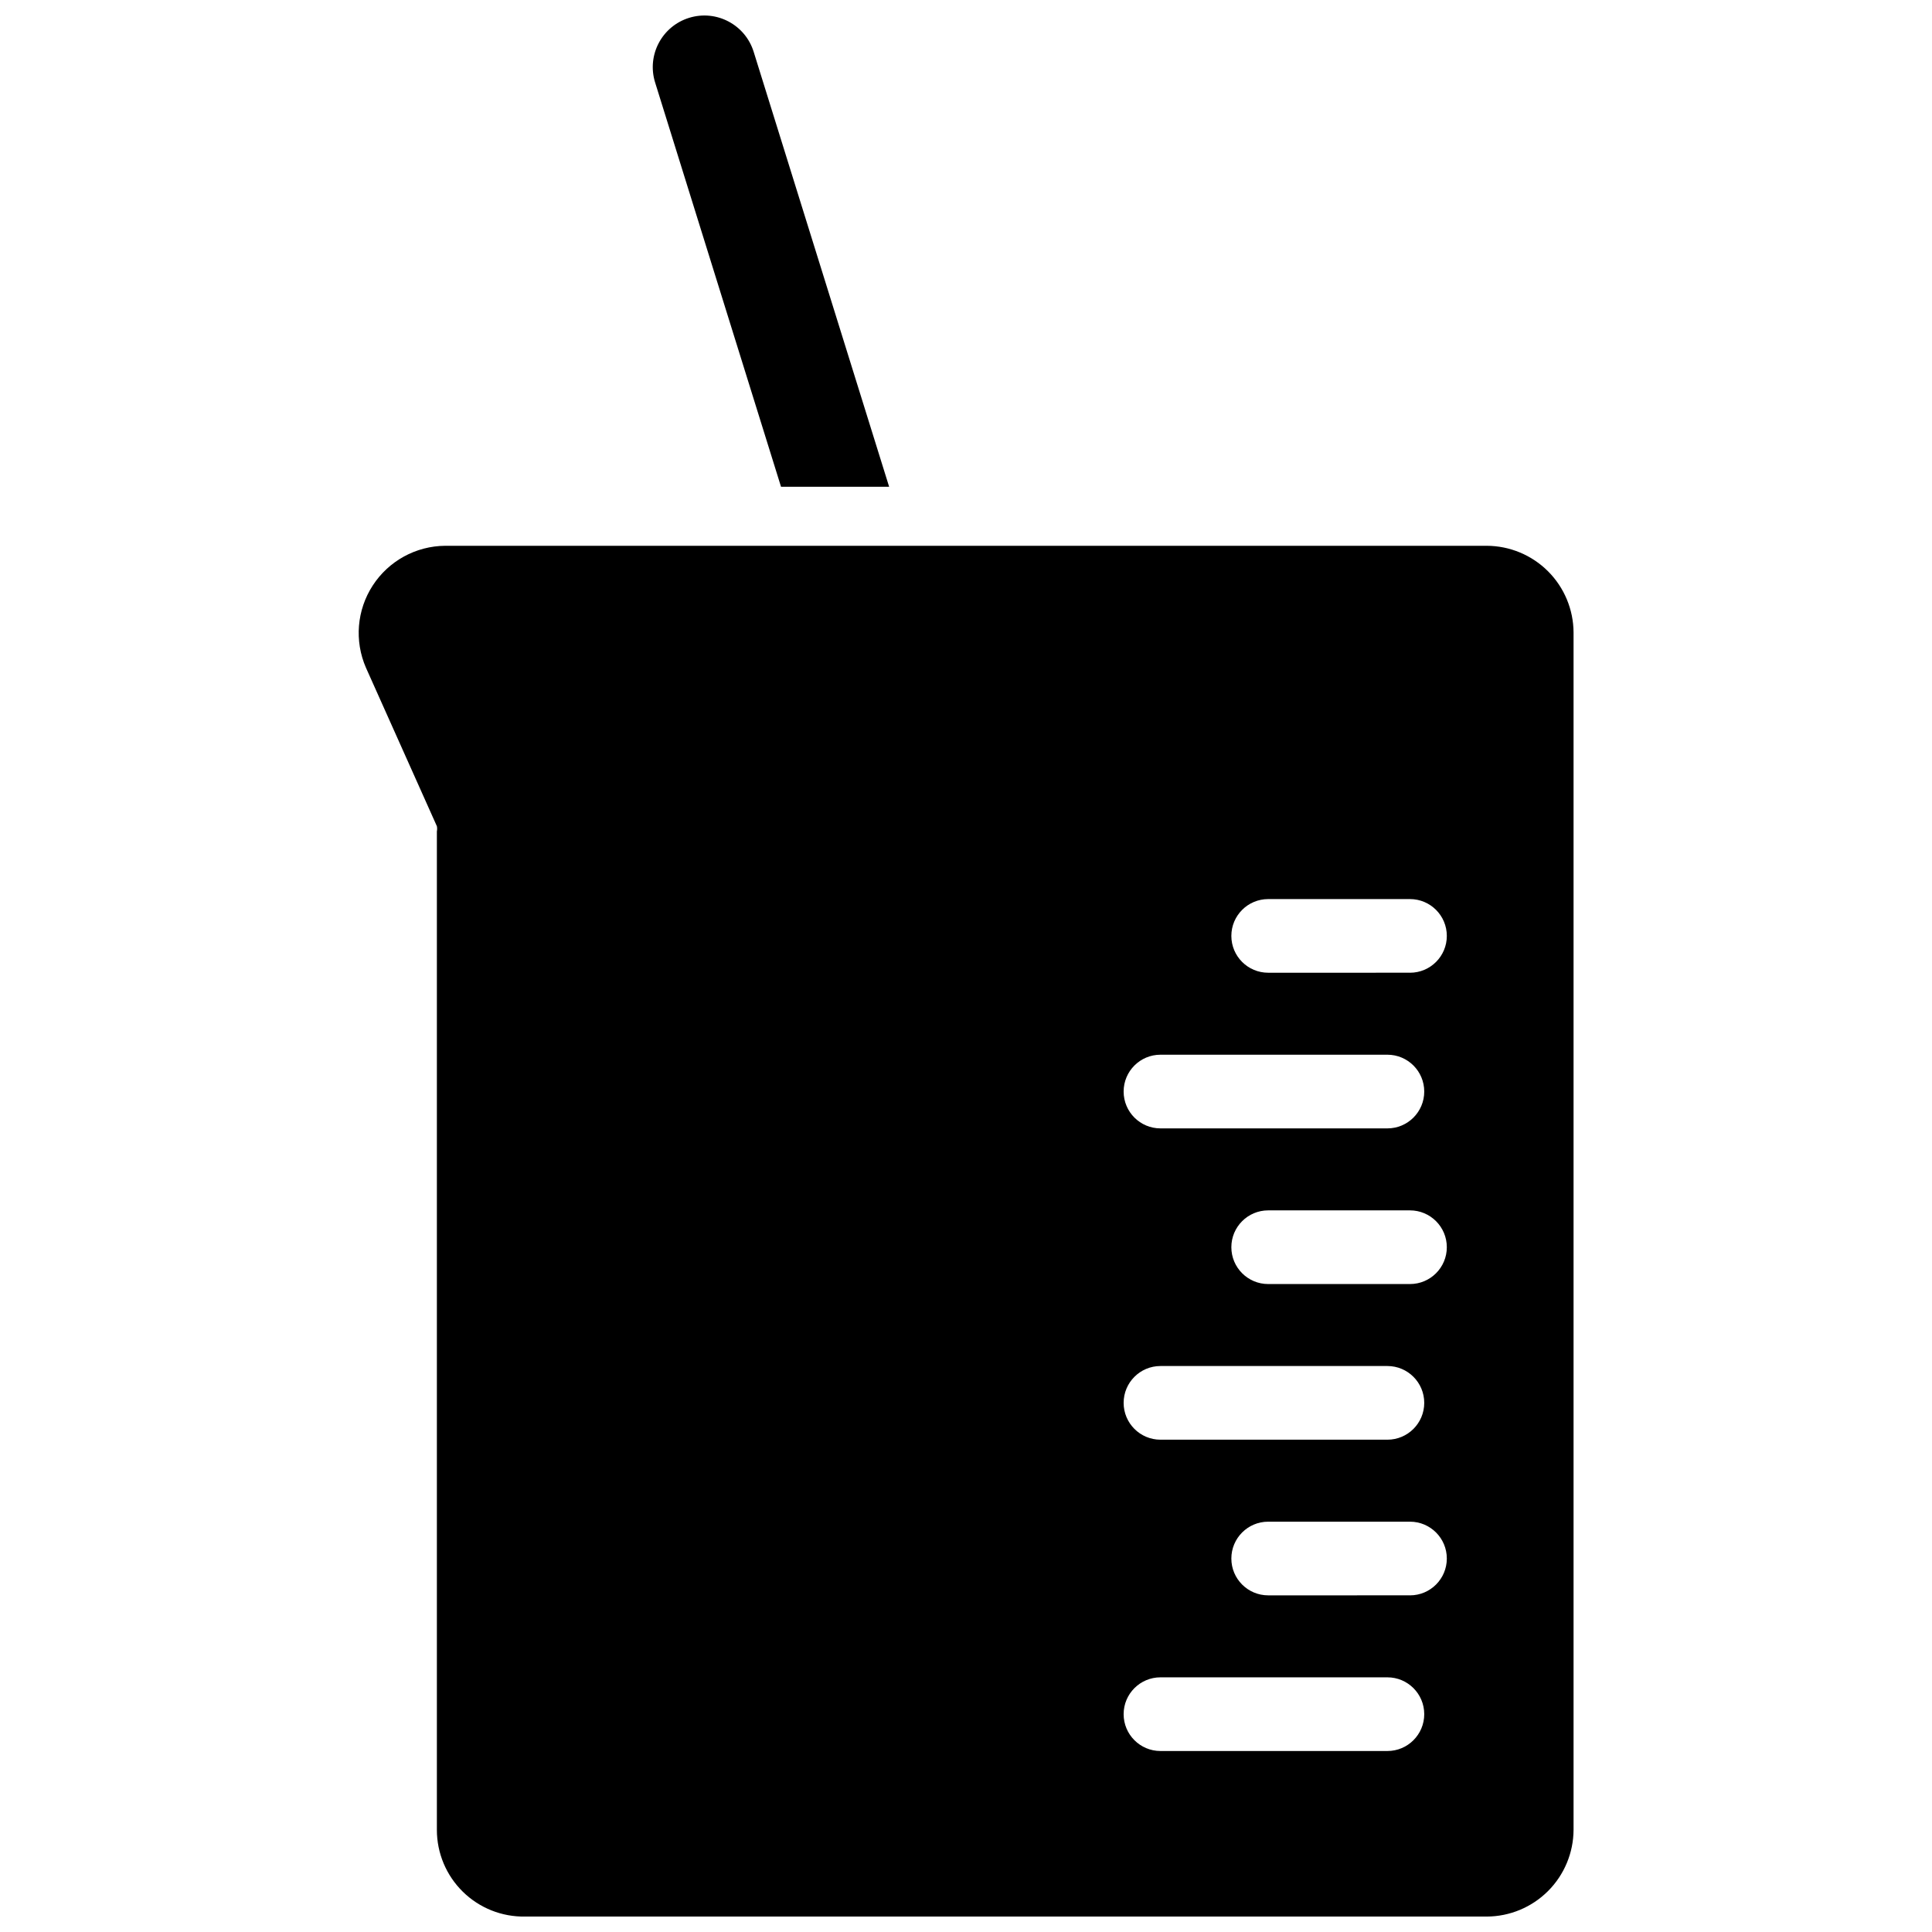 <?xml version="1.0" encoding="UTF-8"?>
<!-- Uploaded to: ICON Repo, www.svgrepo.com, Generator: ICON Repo Mixer Tools -->
<svg width="800px" height="800px" version="1.1" viewBox="144 144 512 512" xmlns="http://www.w3.org/2000/svg">
 <defs>
  <clipPath id="b">
   <path d="m316 148.09h64v124.91h-64z"/>
  </clipPath>
  <clipPath id="a">
   <path d="m239 288h323v363.9h-323z"/>
  </clipPath>
 </defs>
 <g>
  <g clip-path="url(#b)">
   <path d="m350.98 273h28.652l-35.895-115.25c-2.231-7.219-9.891-11.258-17.105-9.027-7.219 2.234-11.262 9.891-9.027 17.109z"/>
  </g>
  <g clip-path="url(#a)">
   <path d="m538.02 288.64h-276.04c-7.758 0.055-14.969 4.008-19.195 10.516-4.227 6.504-4.902 14.699-1.797 21.812l18.789 41.984c0.094 0.449 0.094 0.914 0 1.363v264.61c-0.004 6.168 2.477 12.078 6.879 16.402 4.402 4.324 10.355 6.695 16.523 6.582h254.84c6.09-0.027 11.922-2.457 16.227-6.762 4.305-4.305 6.734-10.137 6.762-16.223v-317.3c-0.027-6.086-2.457-11.918-6.762-16.223-4.305-4.305-10.137-6.734-16.227-6.762zm-86.484 134.87h60.141c5.391 0 9.762 4.371 9.762 9.762s-4.371 9.762-9.762 9.762h-60.141c-5.391 0-9.762-4.371-9.762-9.762s4.371-9.762 9.762-9.762zm0 82.5h60.141c5.391 0 9.762 4.371 9.762 9.762s-4.371 9.762-9.762 9.762h-60.141c-5.391 0-9.762-4.371-9.762-9.762s4.371-9.762 9.762-9.762zm60.141 102.02-60.141 0.004c-5.391 0-9.762-4.371-9.762-9.762s4.371-9.762 9.762-9.762h60.141c5.391 0 9.762 4.371 9.762 9.762s-4.371 9.762-9.762 9.762zm5.984-41.25-37.578 0.004c-5.391 0-9.762-4.371-9.762-9.762s4.371-9.762 9.762-9.762h37.578c5.391 0 9.762 4.371 9.762 9.762s-4.371 9.762-9.762 9.762zm0-82.5-37.578 0.004c-5.391 0-9.762-4.371-9.762-9.762s4.371-9.762 9.762-9.762h37.578c5.391 0 9.762 4.371 9.762 9.762s-4.371 9.762-9.762 9.762zm0-82.5-37.578 0.004c-5.391 0-9.762-4.367-9.762-9.758 0-5.394 4.371-9.762 9.762-9.762h37.578c5.391 0 9.762 4.367 9.762 9.762 0 5.391-4.371 9.758-9.762 9.758z"/>
  </g>
 </g>
</svg>